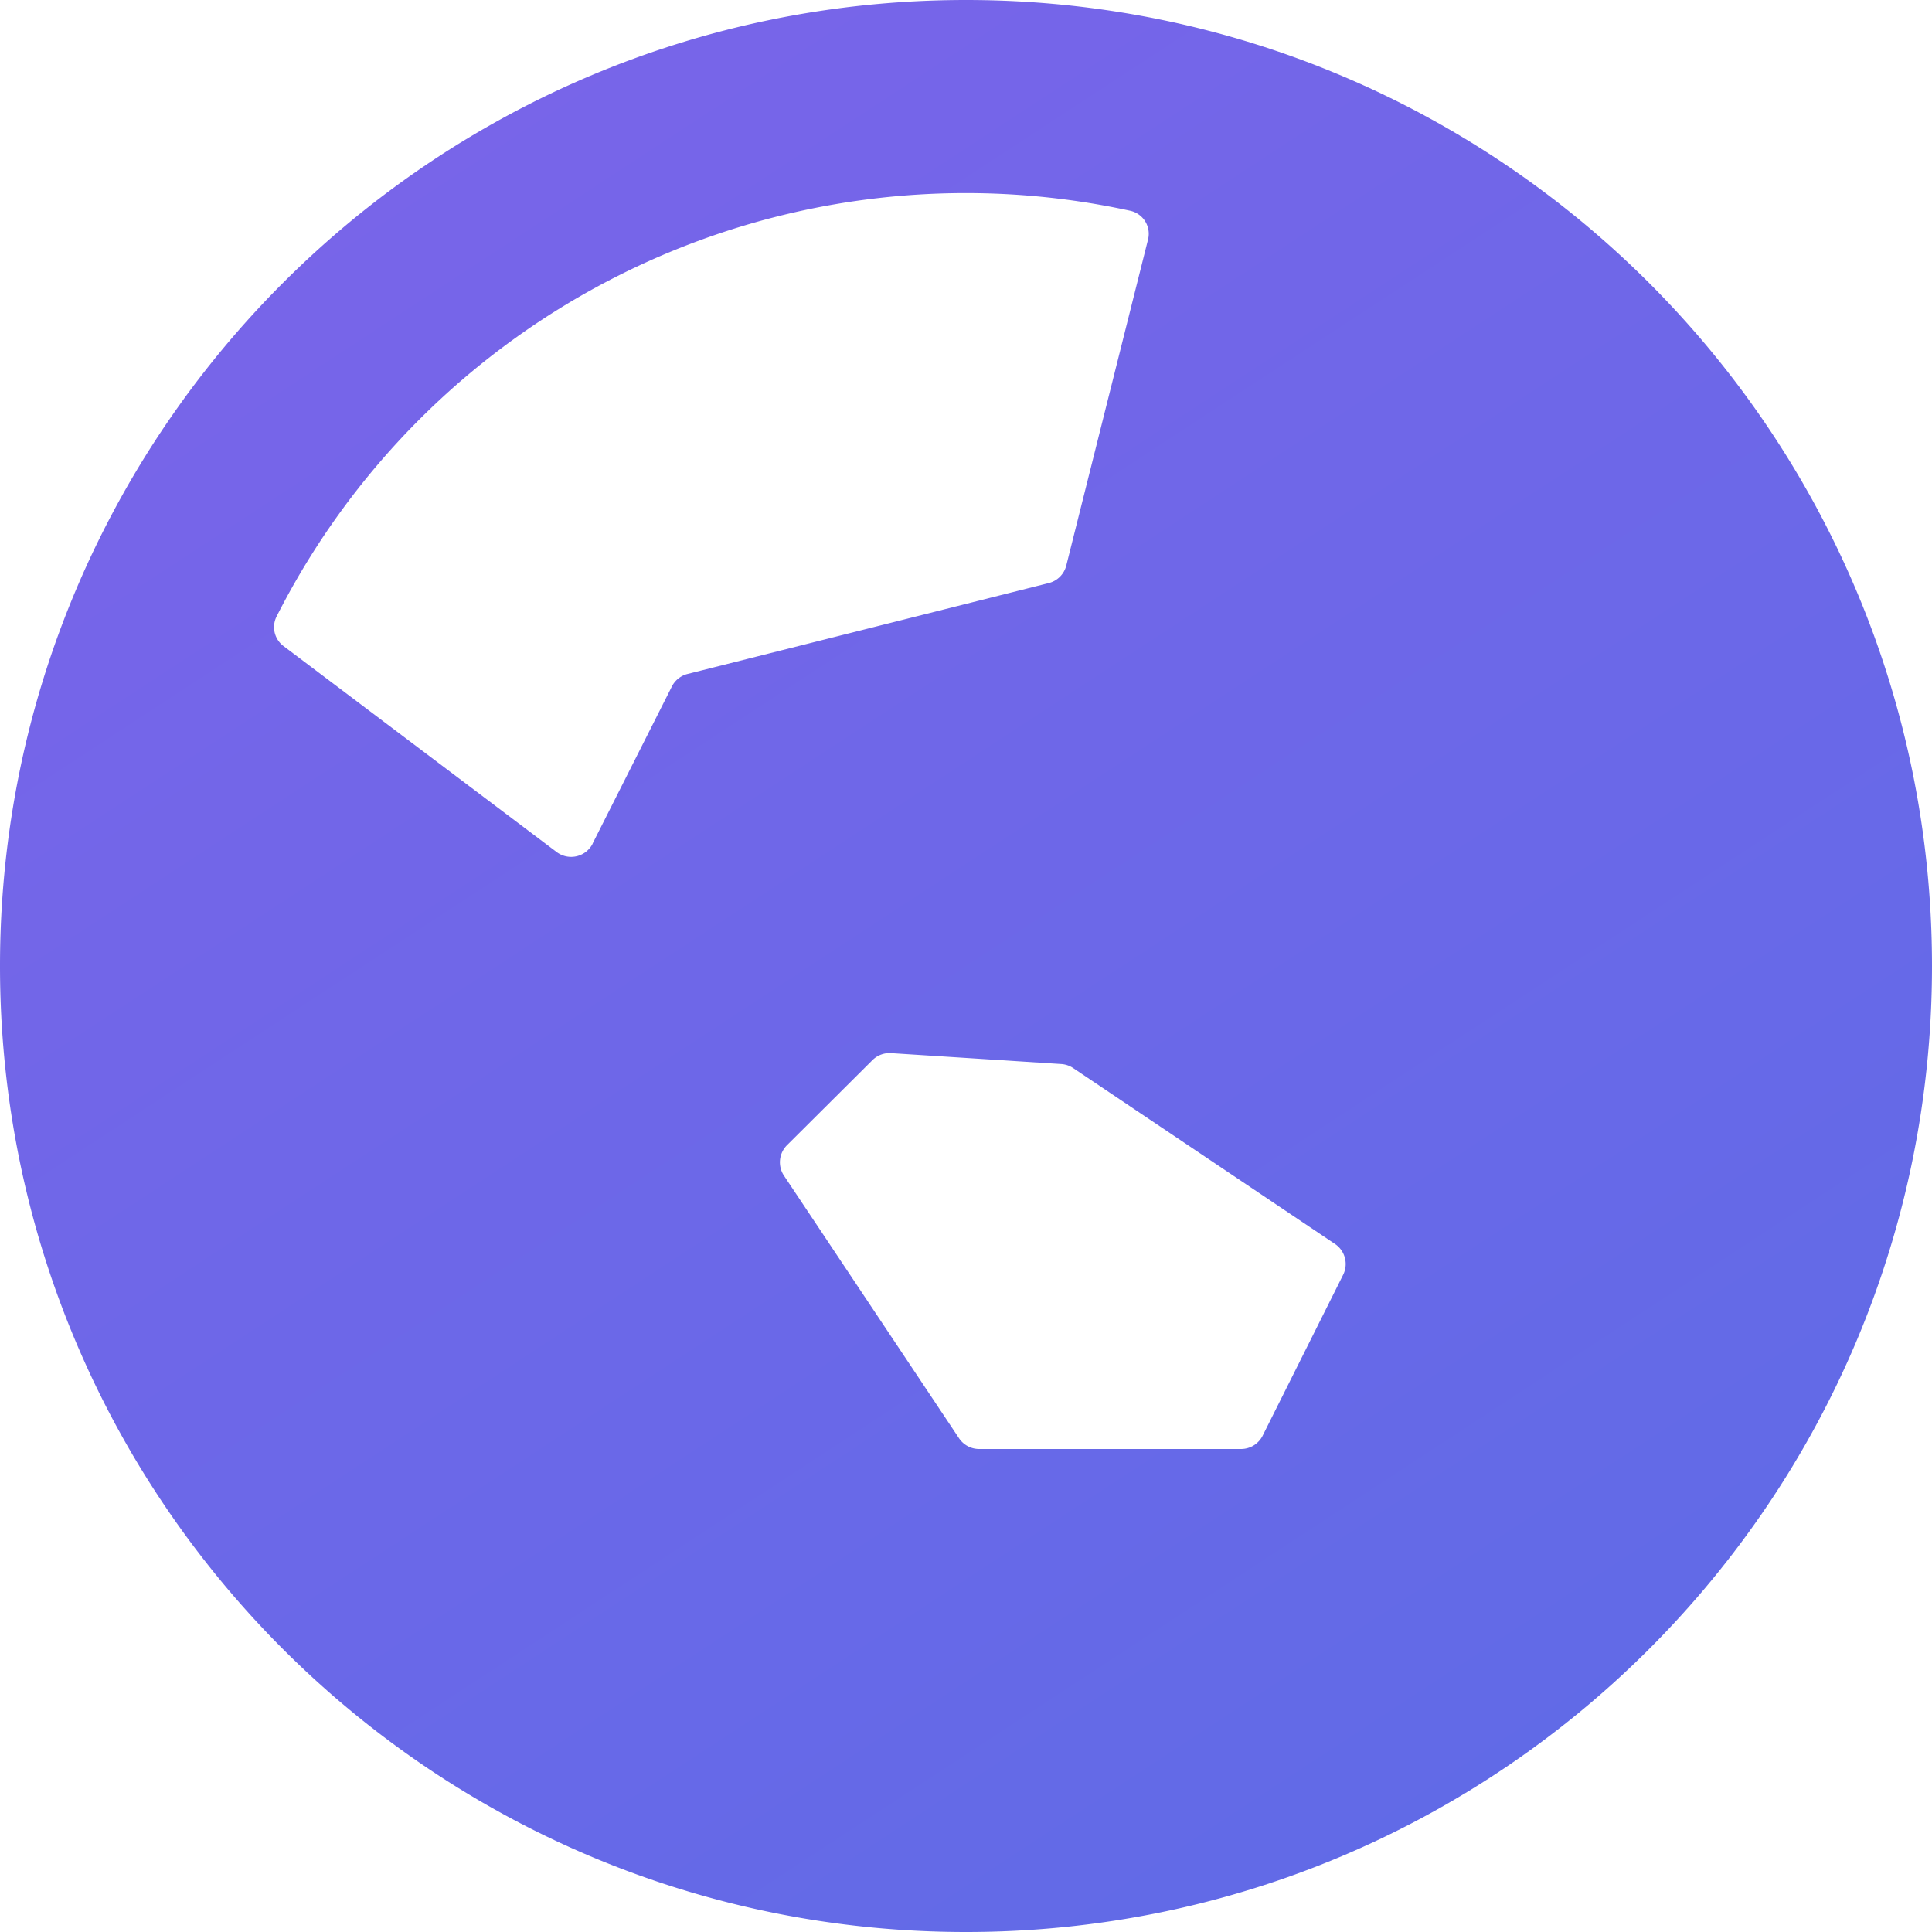 <svg xmlns="http://www.w3.org/2000/svg" width="20" height="20" fill="none"><path fill="url(#a)" fill-rule="evenodd" d="M20 10c0 5.523-4.477 10-10 10S0 15.523 0 10 4.477 0 10 0s10 4.477 10 10Zm-7.153 5a.25.25 0 0 0 .224-.138l.833-1.665a.25.25 0 0 0-.085-.32l-2.709-1.82a.25.25 0 0 0-.123-.042l-1.764-.113a.25.25 0 0 0-.192.073l-.884.88a.25.25 0 0 0-.031.316l1.812 2.718a.25.25 0 0 0 .208.111h2.711ZM6.136 8.732a.25.25 0 0 1-.374.088L2.935 6.688a.245.245 0 0 1-.072-.306 8 8 0 0 1 8.838-4.2.244.244 0 0 1 .183.299l-.846 3.374a.25.25 0 0 1-.182.181l-3.739.941a.25.25 0 0 0-.162.13l-.82 1.625Z" clip-rule="evenodd"/><defs><linearGradient id="a" x1="3.46" x2="16.54" y1="0" y2="20" gradientUnits="userSpaceOnUse"><stop stop-color="#7A64E9"/><stop offset="1" stop-color="#5F6BE7"/></linearGradient></defs></svg>